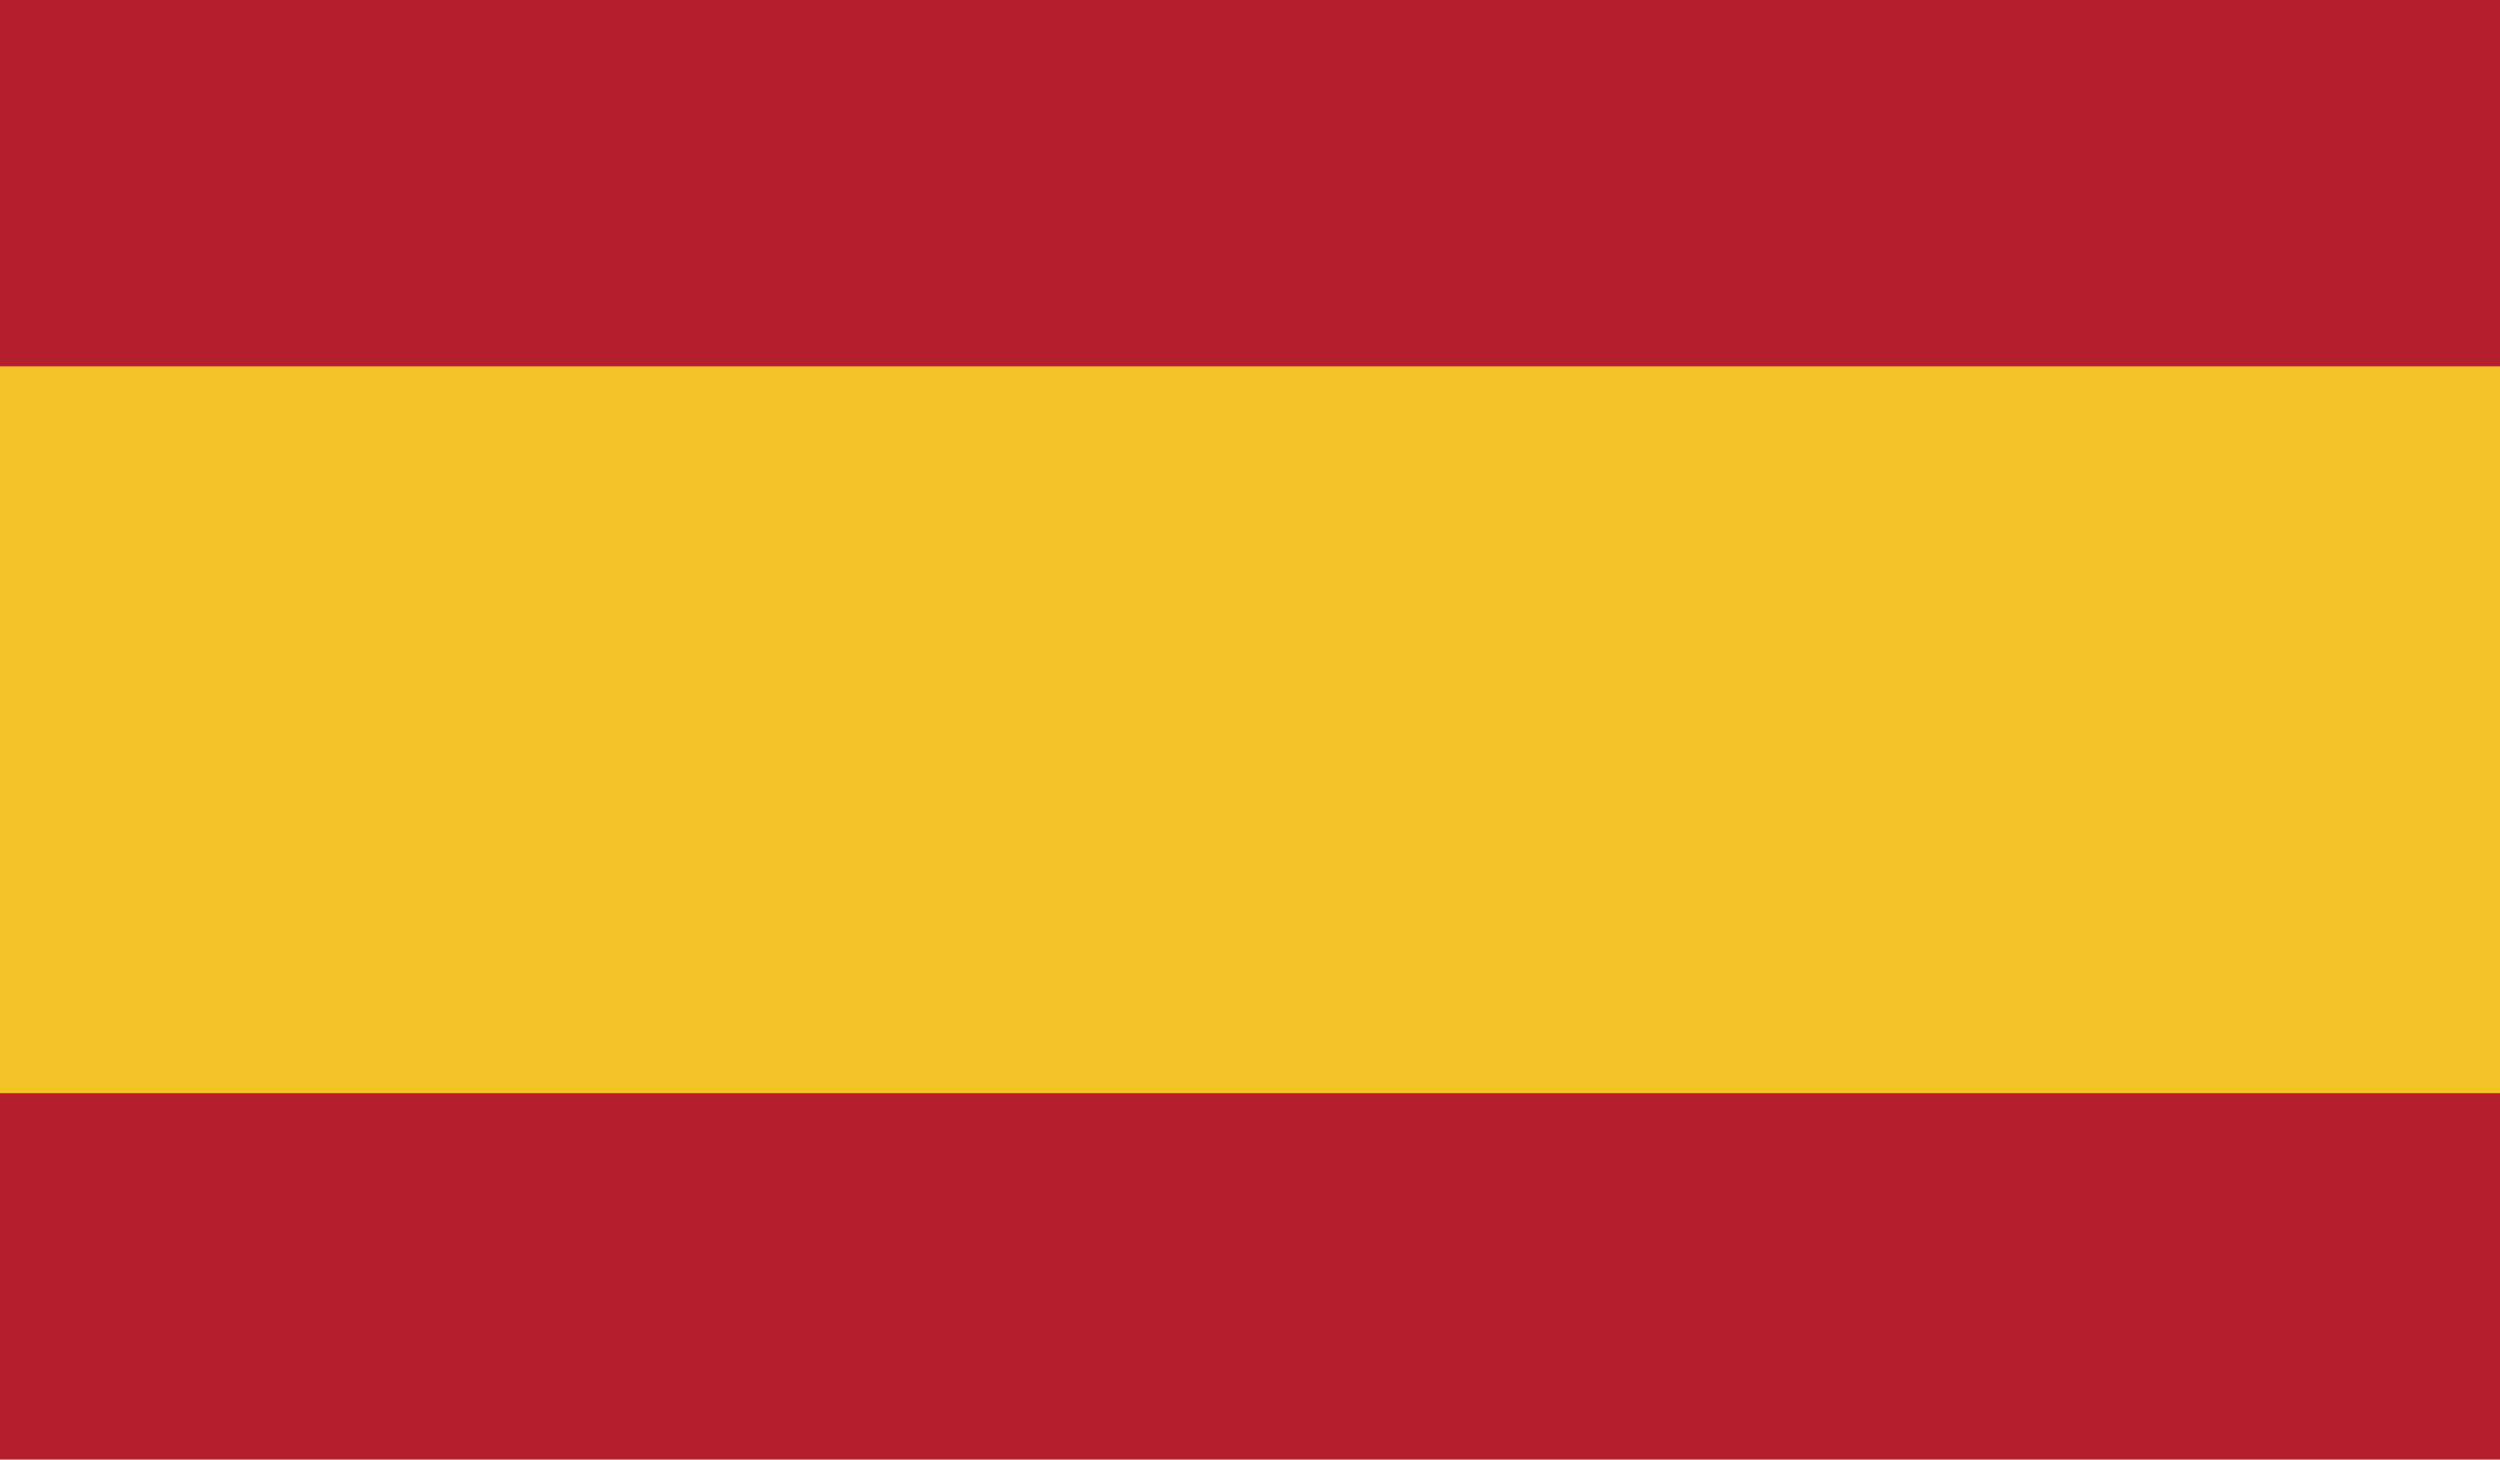 <svg id="Spain" xmlns="http://www.w3.org/2000/svg" xmlns:xlink="http://www.w3.org/1999/xlink" viewBox="0 0 829.78 484.45"><defs><style>.cls-1{fill:none;}.cls-2{clip-path:url(#clip-path);}.cls-3{fill:#b51f2d;}.cls-4{fill:#f4c327;}</style><clipPath id="clip-path"><rect class="cls-1" width="829.78" height="484.45"/></clipPath></defs><g class="cls-2"><g class="cls-2"><rect class="cls-3" width="829.78" height="484.45"/><rect class="cls-4" y="121.6" width="829.78" height="241.25"/></g></g></svg>